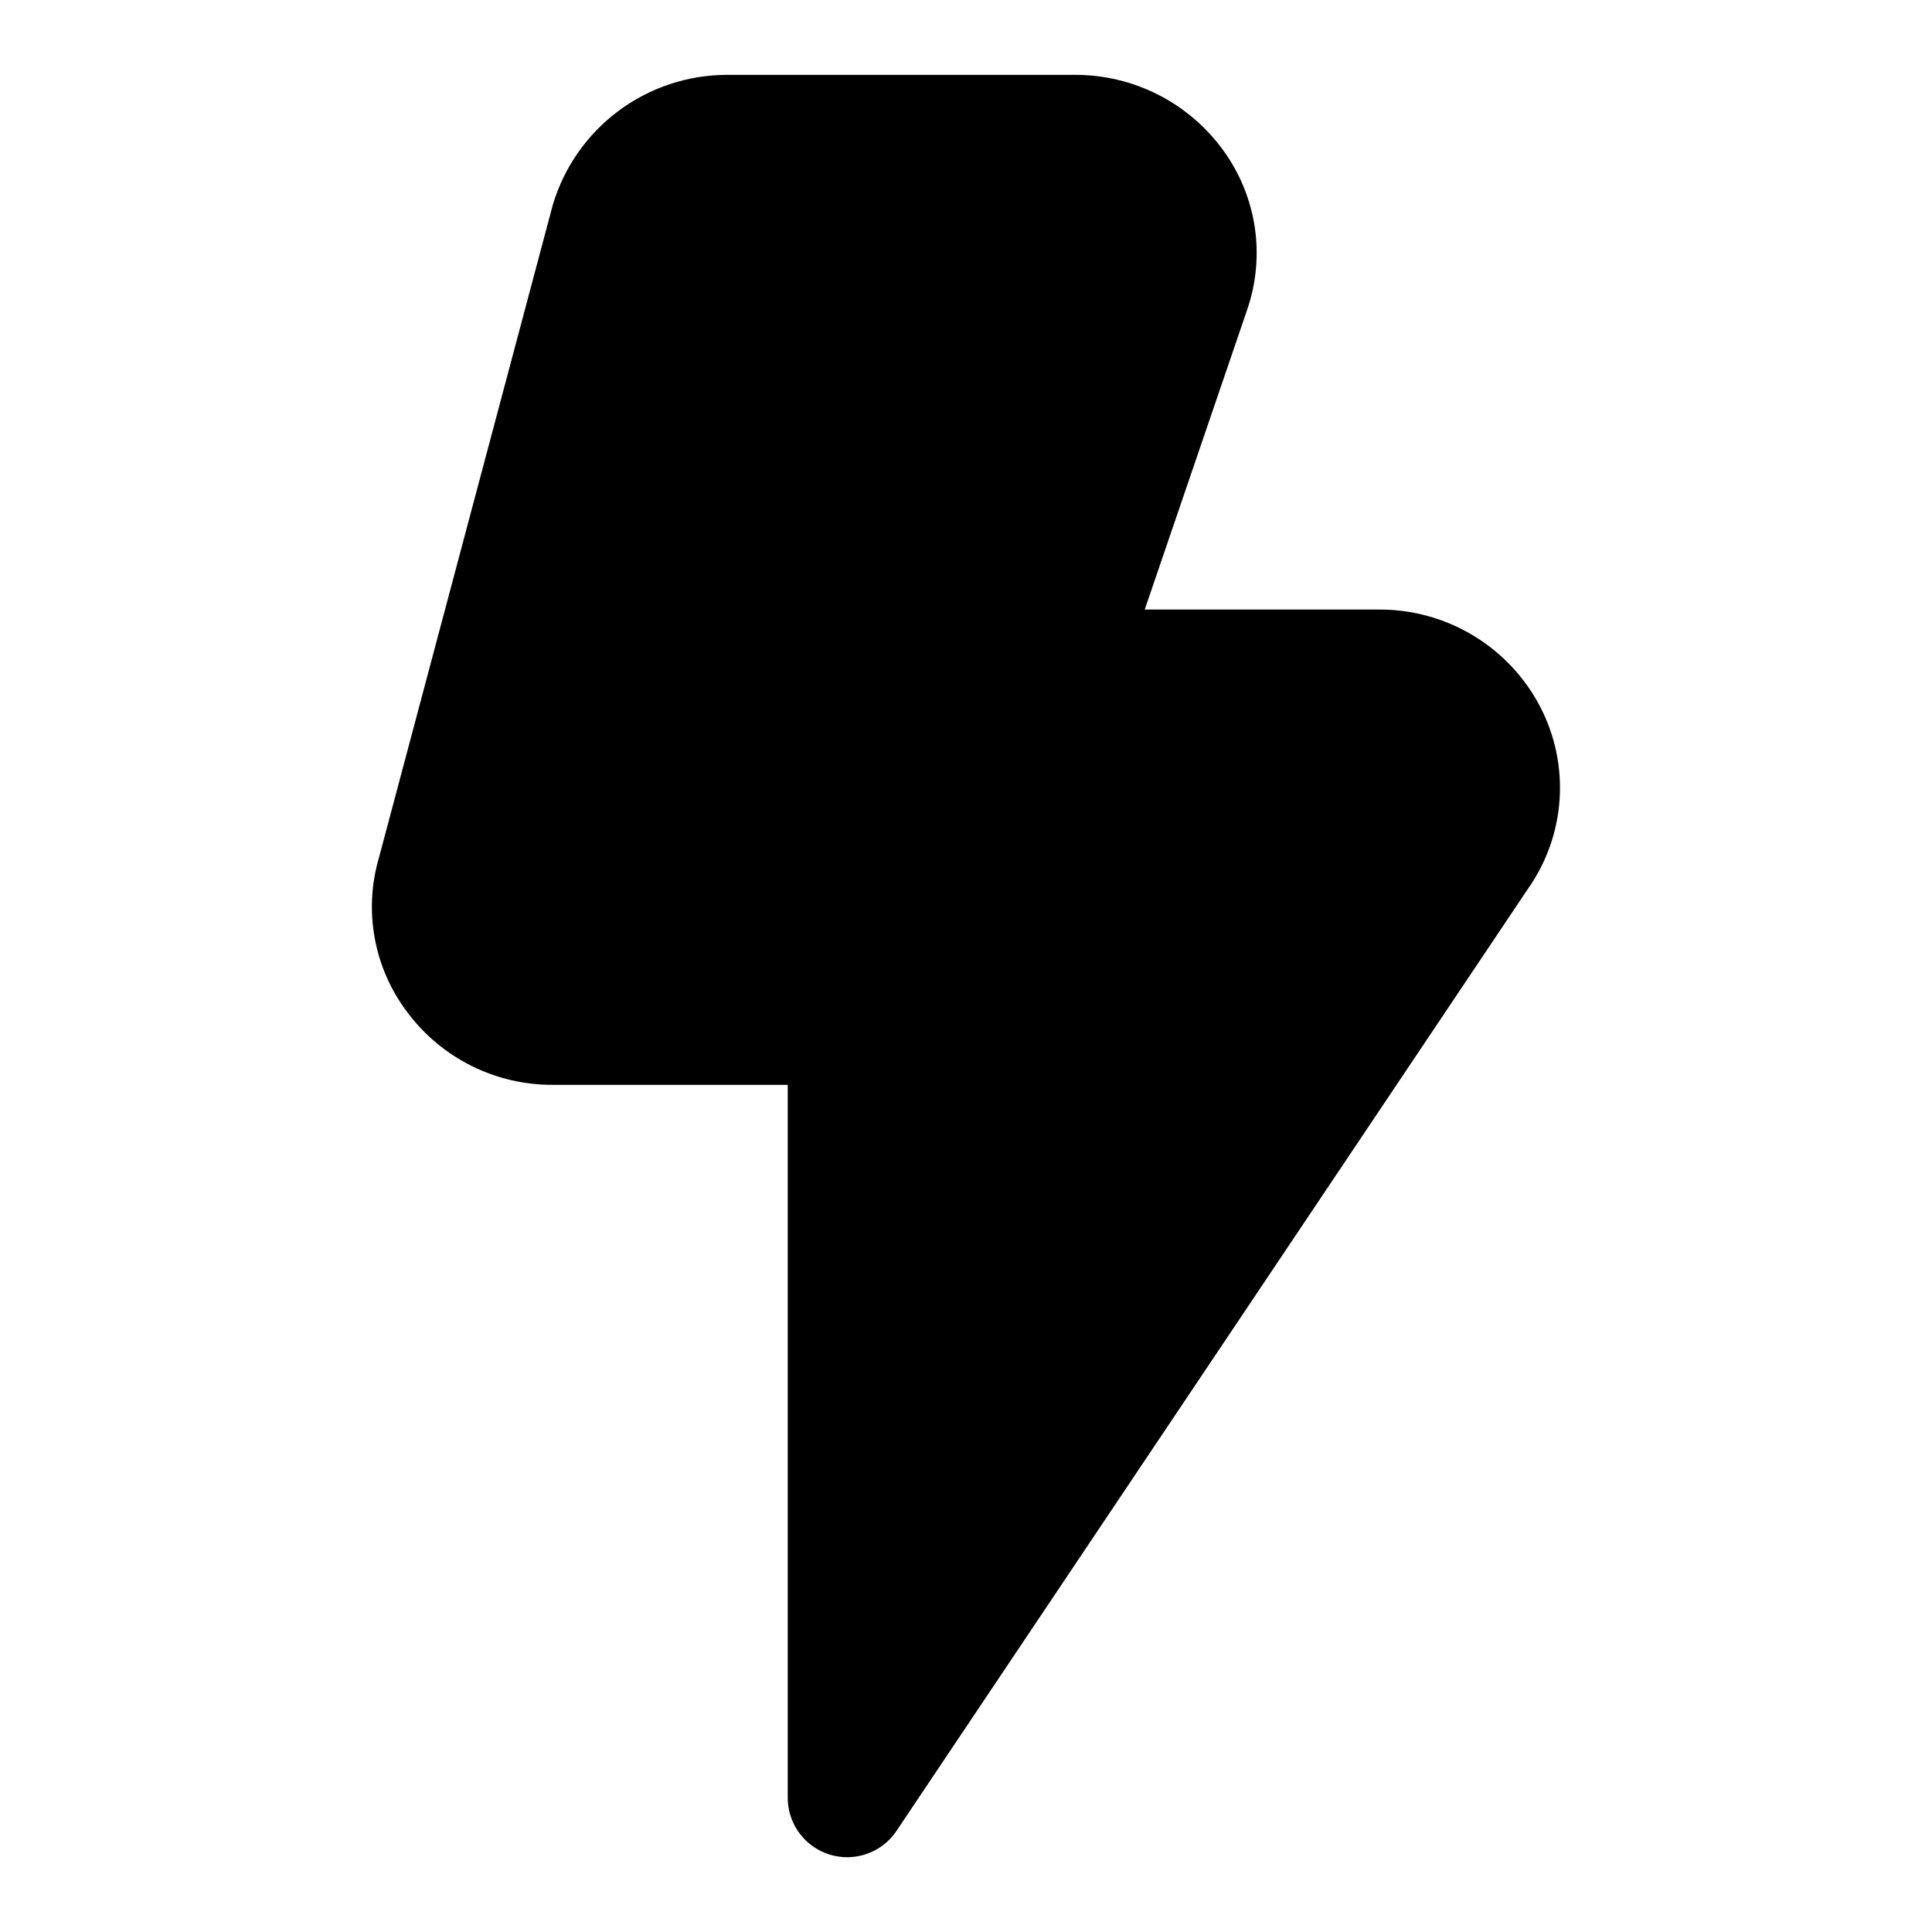 <?xml version="1.0" encoding="UTF-8"?>
<!-- Uploaded to: SVG Repo, www.svgrepo.com, Generator: SVG Repo Mixer Tools -->
<svg fill="#000000" width="800px" height="800px" version="1.1" viewBox="144 144 512 512" xmlns="http://www.w3.org/2000/svg">
 <path d="m552.16 331.28c-4.074-7.805-10.223-14.336-17.766-18.879-7.543-4.539-16.191-6.914-24.996-6.863h-62.031l27.129-79.414c4.93-14.262 2.578-30.035-6.297-42.242-9.098-12.59-23.688-20.047-39.219-20.043h-92.262c-10.398 0-20.52 3.363-28.855 9.586-8.332 6.223-14.43 14.973-17.383 24.941l-46.02 172.81c-4.176 14.109-1.395 29.363 7.492 41.09 9.094 12.191 23.445 19.328 38.652 19.227h62.156v188.93c-0.004 4.535 1.949 8.852 5.356 11.84 3.406 2.992 7.938 4.371 12.434 3.785 4.492-0.59 8.516-3.086 11.039-6.856l167.34-249.65c4.91-6.973 7.809-15.164 8.379-23.676 0.57-8.512-1.211-17.016-5.152-24.578z"/>
</svg>